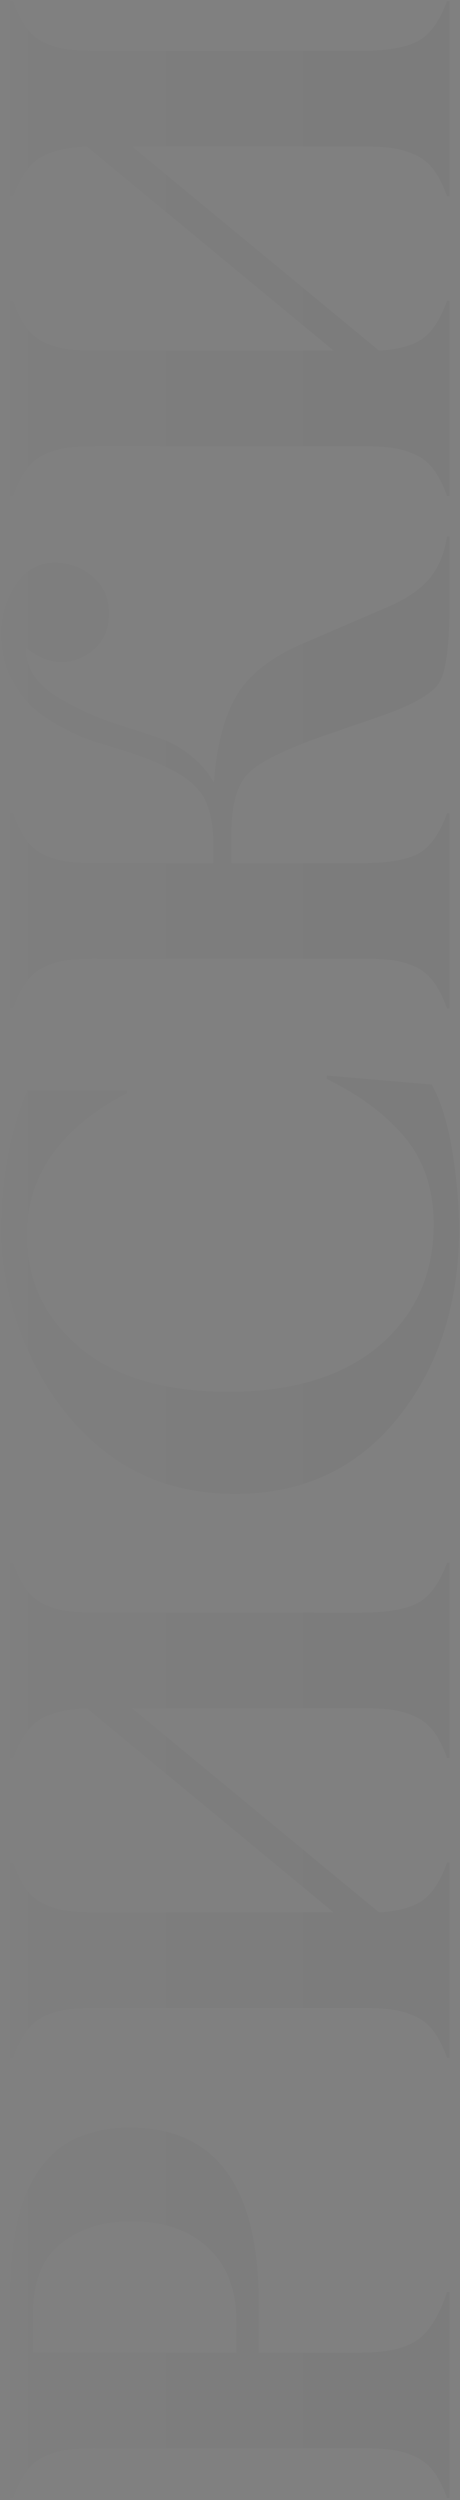 <?xml version="1.0" encoding="UTF-8"?> <svg xmlns="http://www.w3.org/2000/svg" width="176" height="955" viewBox="0 0 176 955" fill="none"><rect x="0" y="0" width="176" height="955" fill="#808080" stroke="none"/> <g opacity="0.05"> <path d="M12.548 898.694L90.431 898.694L90.431 886.446C90.431 874.477 86.745 865.123 79.373 858.385C71.921 851.647 62.052 848.357 49.765 848.516C39.46 848.516 30.701 851.29 23.487 856.839C16.194 862.467 12.548 871.702 12.548 884.544L12.548 898.694ZM171.049 875.507L172 875.507L172 954.222L171.049 954.222C169.543 950.021 167.838 946.652 165.936 944.115C163.954 941.5 161.536 939.557 158.683 938.289C155.75 937.021 152.817 936.188 149.884 935.792C146.951 935.396 143.106 935.198 138.35 935.198L37.042 935.198C32.366 935.198 28.561 935.396 25.628 935.792C22.695 936.188 19.841 937.021 17.066 938.289C14.292 939.557 11.954 941.5 10.051 944.115C8.149 946.652 6.444 950.021 4.938 954.222L3.987 954.222L3.987 877.766C3.987 872.852 4.145 868.294 4.462 864.092C4.78 859.812 5.374 855.412 6.246 850.894C7.118 846.375 8.267 842.333 9.694 838.765C11.121 835.119 13.024 831.631 15.402 828.302C17.78 824.972 20.515 822.198 23.606 819.978C26.698 817.759 30.463 816.015 34.902 814.746C39.262 813.399 44.137 812.725 49.528 812.725C82.504 812.725 98.992 835.119 98.992 879.907L98.992 898.694L138.35 898.694C147.941 898.694 155.076 897.069 159.753 893.819C164.35 890.568 168.116 884.465 171.049 875.507ZM171.049 596.983L172 596.983L172 671.537L171.049 671.537C169.543 667.336 167.838 663.967 165.936 661.43C163.954 658.814 161.536 656.872 158.683 655.604C155.75 654.335 152.817 653.503 149.884 653.107C146.951 652.71 143.106 652.512 138.35 652.512L50.479 652.512L145.008 730.514C152.381 730.118 157.969 728.572 161.774 725.877C165.5 723.181 168.591 718.386 171.049 711.489L172 711.489L172 786.043L171.049 786.043C169.543 781.841 167.838 778.472 165.936 775.936C163.954 773.32 161.536 771.378 158.683 770.109C155.75 768.841 152.817 768.009 149.884 767.612C146.951 767.216 143.106 767.018 138.35 767.018L37.042 767.018C32.365 767.018 28.561 767.216 25.628 767.612C22.695 768.009 19.841 768.841 17.066 770.109C14.292 771.378 11.954 773.32 10.051 775.936C8.149 778.472 6.444 781.841 4.938 786.043L3.987 786.043L3.987 711.489L4.938 711.489C6.444 715.69 8.149 719.099 10.051 721.715C11.954 724.252 14.292 726.154 17.066 727.422C19.841 728.691 22.695 729.523 25.628 729.919C28.561 730.316 32.365 730.514 37.042 730.514L127.648 730.514L33.237 652.512C25.152 652.908 19.127 654.375 15.164 656.912C11.121 659.448 7.713 664.323 4.938 671.537L3.987 671.537L3.987 596.983L4.938 596.983C6.444 601.185 8.148 604.593 10.051 607.209C11.954 609.746 14.292 611.648 17.066 612.917C19.841 614.185 22.695 615.017 25.628 615.414C28.561 615.81 32.365 616.008 37.042 616.008L138.35 616.008C147.783 616.008 154.878 614.819 159.634 612.441C164.311 610.063 168.116 604.91 171.049 596.983ZM175.686 468.637C175.686 497.729 167.918 521.986 152.381 541.407C136.764 560.907 115.956 570.658 89.955 570.658C69.741 570.658 52.5 564.752 38.231 552.941C23.963 541.13 13.38 525.157 6.484 505.022C2.52 492.894 0.539 481.518 0.539 470.896C0.539 450.365 3.868 432.252 10.527 416.556L48.576 416.556L48.576 417.508C23.051 430.904 10.289 448.978 10.289 471.729C10.289 489.089 17.027 503.437 30.503 514.772C43.899 526.029 62.924 531.657 87.577 531.657C112.072 531.657 131.295 525.751 145.246 513.94C159.039 502.049 165.936 486.631 165.936 467.686C165.936 454.606 162.369 443.667 155.234 434.868C148.021 426.069 137.953 418.499 125.032 412.157L125.032 410.849L165.222 414.297C168.71 420.797 171.287 429.081 172.951 439.148C174.616 449.216 175.528 459.045 175.686 468.637ZM171.049 204.976L172 204.976L172 230.065C172 245.919 170.732 256.066 168.195 260.505C165.738 264.865 158.088 269.264 145.246 273.704L123.487 281.195C108.108 286.585 98.437 291.5 94.474 295.939C90.51 300.378 88.528 307.909 88.528 318.531L88.528 329.708L138.825 329.708C148.179 329.708 155.155 328.559 159.753 326.26C164.35 323.882 168.116 318.689 171.049 310.683L172 310.683L172 385.237L171.049 385.237C169.543 381.035 167.838 377.666 165.936 375.13C164.033 372.514 161.695 370.572 158.92 369.303C156.146 368.035 153.292 367.203 150.359 366.806C147.426 366.41 143.582 366.212 138.825 366.212L37.042 366.212C32.365 366.212 28.561 366.41 25.628 366.806C22.695 367.203 19.841 368.035 17.066 369.303C14.292 370.572 11.954 372.514 10.051 375.13C8.148 377.666 6.444 381.035 4.938 385.237L3.987 385.237L3.987 310.683L4.938 310.683C6.444 314.885 8.148 318.293 10.051 320.909C11.954 323.446 14.292 325.348 17.066 326.616C19.841 327.885 22.695 328.717 25.628 329.114C28.561 329.51 32.365 329.708 37.042 329.708L81.632 329.708L81.632 322.812C81.632 315.439 80.522 309.573 78.303 305.214C76.004 300.854 71.644 297.049 65.223 293.799C60.308 291.262 54.799 289.042 48.695 287.14C46.476 286.427 43.939 285.634 41.085 284.762C38.231 283.89 36.408 283.335 35.616 283.097C31.89 281.908 27.728 280.045 23.131 277.509C18.533 274.972 14.926 272.475 12.31 270.018C9.615 267.481 6.92 263.755 4.225 258.84C1.767 254.243 0.539 248.535 0.539 241.718C0.539 235.139 2.401 229.035 6.127 223.407C9.774 217.779 14.688 214.964 20.871 214.964C26.579 214.964 31.494 216.788 35.616 220.434C39.658 224.001 41.68 228.599 41.68 234.227C41.68 242.154 38.192 247.782 31.216 251.112C24.24 254.441 17.106 253.173 9.813 247.307C9.813 255.471 14.371 262.091 23.487 267.164C30.384 271.207 37.875 274.496 45.96 277.033C54.918 279.887 60.705 281.829 63.321 282.859C67.046 284.365 70.613 286.585 74.022 289.518C77.351 292.372 79.967 295.543 81.87 299.03C82.742 285.792 85.437 275.012 89.955 266.688C94.553 258.286 103.154 251.349 115.758 245.88L148.1 231.968C154.917 229.114 160.189 225.626 163.914 221.504C167.561 217.382 169.939 211.873 171.049 204.976ZM171.049 0.412L172 0.412L172 74.965L171.049 74.965C169.543 70.764 167.838 67.395 165.936 64.858C163.954 62.242 161.536 60.3 158.683 59.032C155.75 57.764 152.817 56.931 149.884 56.535C146.951 56.139 143.106 55.941 138.35 55.941L50.479 55.941L145.008 133.942C152.381 133.546 157.969 132 161.774 129.305C165.5 126.61 168.591 121.814 171.049 114.917L172 114.917L172 189.471L171.049 189.471C169.543 185.27 167.838 181.901 165.936 179.364C163.954 176.748 161.536 174.806 158.683 173.538C155.75 172.269 152.817 171.437 149.884 171.041C146.951 170.644 143.106 170.446 138.35 170.446L37.042 170.446C32.365 170.446 28.561 170.644 25.628 171.041C22.695 171.437 19.841 172.269 17.066 173.538C14.292 174.806 11.953 176.748 10.051 179.364C8.148 181.901 6.444 185.27 4.938 189.471L3.987 189.471L3.987 114.917L4.938 114.917C6.444 119.119 8.148 122.527 10.051 125.143C11.953 127.68 14.292 129.582 17.066 130.851C19.841 132.119 22.695 132.951 25.628 133.348C28.561 133.744 32.365 133.942 37.042 133.942L127.648 133.942L33.237 55.941C25.152 56.337 19.127 57.803 15.164 60.34C11.121 62.877 7.712 67.752 4.938 74.965L3.987 74.965L3.987 0.412L4.938 0.412C6.444 4.613 8.148 8.022 10.051 10.638C11.953 13.174 14.292 15.077 17.066 16.345C19.841 17.613 22.695 18.446 25.628 18.842C28.561 19.238 32.365 19.436 37.042 19.436L138.35 19.436C147.783 19.436 154.878 18.247 159.634 15.869C164.311 13.491 168.116 8.339 171.049 0.412Z" fill="#212121"></path> <path d="M12.548 898.694L90.431 898.694L90.431 886.446C90.431 874.477 86.745 865.123 79.373 858.385C71.921 851.647 62.052 848.357 49.765 848.516C39.46 848.516 30.701 851.29 23.487 856.839C16.194 862.467 12.548 871.702 12.548 884.544L12.548 898.694ZM171.049 875.507L172 875.507L172 954.222L171.049 954.222C169.543 950.021 167.838 946.652 165.936 944.115C163.954 941.5 161.536 939.557 158.683 938.289C155.75 937.021 152.817 936.188 149.884 935.792C146.951 935.396 143.106 935.198 138.35 935.198L37.042 935.198C32.366 935.198 28.561 935.396 25.628 935.792C22.695 936.188 19.841 937.021 17.066 938.289C14.292 939.557 11.954 941.5 10.051 944.115C8.149 946.652 6.444 950.021 4.938 954.222L3.987 954.222L3.987 877.766C3.987 872.852 4.145 868.294 4.462 864.092C4.78 859.812 5.374 855.412 6.246 850.894C7.118 846.375 8.267 842.333 9.694 838.765C11.121 835.119 13.024 831.631 15.402 828.302C17.78 824.972 20.515 822.198 23.606 819.978C26.698 817.759 30.463 816.015 34.902 814.746C39.262 813.399 44.137 812.725 49.528 812.725C82.504 812.725 98.992 835.119 98.992 879.907L98.992 898.694L138.35 898.694C147.941 898.694 155.076 897.069 159.753 893.819C164.35 890.568 168.116 884.465 171.049 875.507ZM171.049 596.983L172 596.983L172 671.537L171.049 671.537C169.543 667.336 167.838 663.967 165.936 661.43C163.954 658.814 161.536 656.872 158.683 655.604C155.75 654.335 152.817 653.503 149.884 653.107C146.951 652.71 143.106 652.512 138.35 652.512L50.479 652.512L145.008 730.514C152.381 730.118 157.969 728.572 161.774 725.877C165.5 723.181 168.591 718.386 171.049 711.489L172 711.489L172 786.043L171.049 786.043C169.543 781.841 167.838 778.472 165.936 775.936C163.954 773.32 161.536 771.378 158.683 770.109C155.75 768.841 152.817 768.009 149.884 767.612C146.951 767.216 143.106 767.018 138.35 767.018L37.042 767.018C32.365 767.018 28.561 767.216 25.628 767.612C22.695 768.009 19.841 768.841 17.066 770.109C14.292 771.378 11.954 773.32 10.051 775.936C8.149 778.472 6.444 781.841 4.938 786.043L3.987 786.043L3.987 711.489L4.938 711.489C6.444 715.69 8.149 719.099 10.051 721.715C11.954 724.252 14.292 726.154 17.066 727.422C19.841 728.691 22.695 729.523 25.628 729.919C28.561 730.316 32.365 730.514 37.042 730.514L127.648 730.514L33.237 652.512C25.152 652.908 19.127 654.375 15.164 656.912C11.121 659.448 7.713 664.323 4.938 671.537L3.987 671.537L3.987 596.983L4.938 596.983C6.444 601.185 8.148 604.593 10.051 607.209C11.954 609.746 14.292 611.648 17.066 612.917C19.841 614.185 22.695 615.017 25.628 615.414C28.561 615.81 32.365 616.008 37.042 616.008L138.35 616.008C147.783 616.008 154.878 614.819 159.634 612.441C164.311 610.063 168.116 604.91 171.049 596.983ZM175.686 468.637C175.686 497.729 167.918 521.986 152.381 541.407C136.764 560.907 115.956 570.658 89.955 570.658C69.741 570.658 52.5 564.752 38.231 552.941C23.963 541.13 13.38 525.157 6.484 505.022C2.52 492.894 0.539 481.518 0.539 470.896C0.539 450.365 3.868 432.252 10.527 416.556L48.576 416.556L48.576 417.508C23.051 430.904 10.289 448.978 10.289 471.729C10.289 489.089 17.027 503.437 30.503 514.772C43.899 526.029 62.924 531.657 87.577 531.657C112.072 531.657 131.295 525.751 145.246 513.94C159.039 502.049 165.936 486.631 165.936 467.686C165.936 454.606 162.369 443.667 155.234 434.868C148.021 426.069 137.953 418.499 125.032 412.157L125.032 410.849L165.222 414.297C168.71 420.797 171.287 429.081 172.951 439.148C174.616 449.216 175.528 459.045 175.686 468.637ZM171.049 204.976L172 204.976L172 230.065C172 245.919 170.732 256.066 168.195 260.505C165.738 264.865 158.088 269.264 145.246 273.704L123.487 281.195C108.108 286.585 98.437 291.5 94.474 295.939C90.51 300.378 88.528 307.909 88.528 318.531L88.528 329.708L138.825 329.708C148.179 329.708 155.155 328.559 159.753 326.26C164.35 323.882 168.116 318.689 171.049 310.683L172 310.683L172 385.237L171.049 385.237C169.543 381.035 167.838 377.666 165.936 375.13C164.033 372.514 161.695 370.572 158.92 369.303C156.146 368.035 153.292 367.203 150.359 366.806C147.426 366.41 143.582 366.212 138.825 366.212L37.042 366.212C32.365 366.212 28.561 366.41 25.628 366.806C22.695 367.203 19.841 368.035 17.066 369.303C14.292 370.572 11.954 372.514 10.051 375.13C8.148 377.666 6.444 381.035 4.938 385.237L3.987 385.237L3.987 310.683L4.938 310.683C6.444 314.885 8.148 318.293 10.051 320.909C11.954 323.446 14.292 325.348 17.066 326.616C19.841 327.885 22.695 328.717 25.628 329.114C28.561 329.51 32.365 329.708 37.042 329.708L81.632 329.708L81.632 322.812C81.632 315.439 80.522 309.573 78.303 305.214C76.004 300.854 71.644 297.049 65.223 293.799C60.308 291.262 54.799 289.042 48.695 287.14C46.476 286.427 43.939 285.634 41.085 284.762C38.231 283.89 36.408 283.335 35.616 283.097C31.89 281.908 27.728 280.045 23.131 277.509C18.533 274.972 14.926 272.475 12.31 270.018C9.615 267.481 6.92 263.755 4.225 258.84C1.767 254.243 0.539 248.535 0.539 241.718C0.539 235.139 2.401 229.035 6.127 223.407C9.774 217.779 14.688 214.964 20.871 214.964C26.579 214.964 31.494 216.788 35.616 220.434C39.658 224.001 41.68 228.599 41.68 234.227C41.68 242.154 38.192 247.782 31.216 251.112C24.24 254.441 17.106 253.173 9.813 247.307C9.813 255.471 14.371 262.091 23.487 267.164C30.384 271.207 37.875 274.496 45.96 277.033C54.918 279.887 60.705 281.829 63.321 282.859C67.046 284.365 70.613 286.585 74.022 289.518C77.351 292.372 79.967 295.543 81.87 299.03C82.742 285.792 85.437 275.012 89.955 266.688C94.553 258.286 103.154 251.349 115.758 245.88L148.1 231.968C154.917 229.114 160.189 225.626 163.914 221.504C167.561 217.382 169.939 211.873 171.049 204.976ZM171.049 0.412L172 0.412L172 74.965L171.049 74.965C169.543 70.764 167.838 67.395 165.936 64.858C163.954 62.242 161.536 60.3 158.683 59.032C155.75 57.764 152.817 56.931 149.884 56.535C146.951 56.139 143.106 55.941 138.35 55.941L50.479 55.941L145.008 133.942C152.381 133.546 157.969 132 161.774 129.305C165.5 126.61 168.591 121.814 171.049 114.917L172 114.917L172 189.471L171.049 189.471C169.543 185.27 167.838 181.901 165.936 179.364C163.954 176.748 161.536 174.806 158.683 173.538C155.75 172.269 152.817 171.437 149.884 171.041C146.951 170.644 143.106 170.446 138.35 170.446L37.042 170.446C32.365 170.446 28.561 170.644 25.628 171.041C22.695 171.437 19.841 172.269 17.066 173.538C14.292 174.806 11.953 176.748 10.051 179.364C8.148 181.901 6.444 185.27 4.938 189.471L3.987 189.471L3.987 114.917L4.938 114.917C6.444 119.119 8.148 122.527 10.051 125.143C11.953 127.68 14.292 129.582 17.066 130.851C19.841 132.119 22.695 132.951 25.628 133.348C28.561 133.744 32.365 133.942 37.042 133.942L127.648 133.942L33.237 55.941C25.152 56.337 19.127 57.803 15.164 60.34C11.121 62.877 7.712 67.752 4.938 74.965L3.987 74.965L3.987 0.412L4.938 0.412C6.444 4.613 8.148 8.022 10.051 10.638C11.953 13.174 14.292 15.077 17.066 16.345C19.841 17.613 22.695 18.446 25.628 18.842C28.561 19.238 32.365 19.436 37.042 19.436L138.35 19.436C147.783 19.436 154.878 18.247 159.634 15.869C164.311 13.491 168.116 8.339 171.049 0.412Z" fill="url(#paint0_linear_134_29)" fill-opacity="0.3"></path> </g> <defs> <linearGradient id="paint0_linear_134_29" x1="-0.186" y1="476.276" x2="167.371" y2="476.277" gradientUnits="userSpaceOnUse"> <stop stop-color="white"></stop> <stop offset="1" stop-color="white" stop-opacity="0"></stop> </linearGradient> </defs> </svg> 
